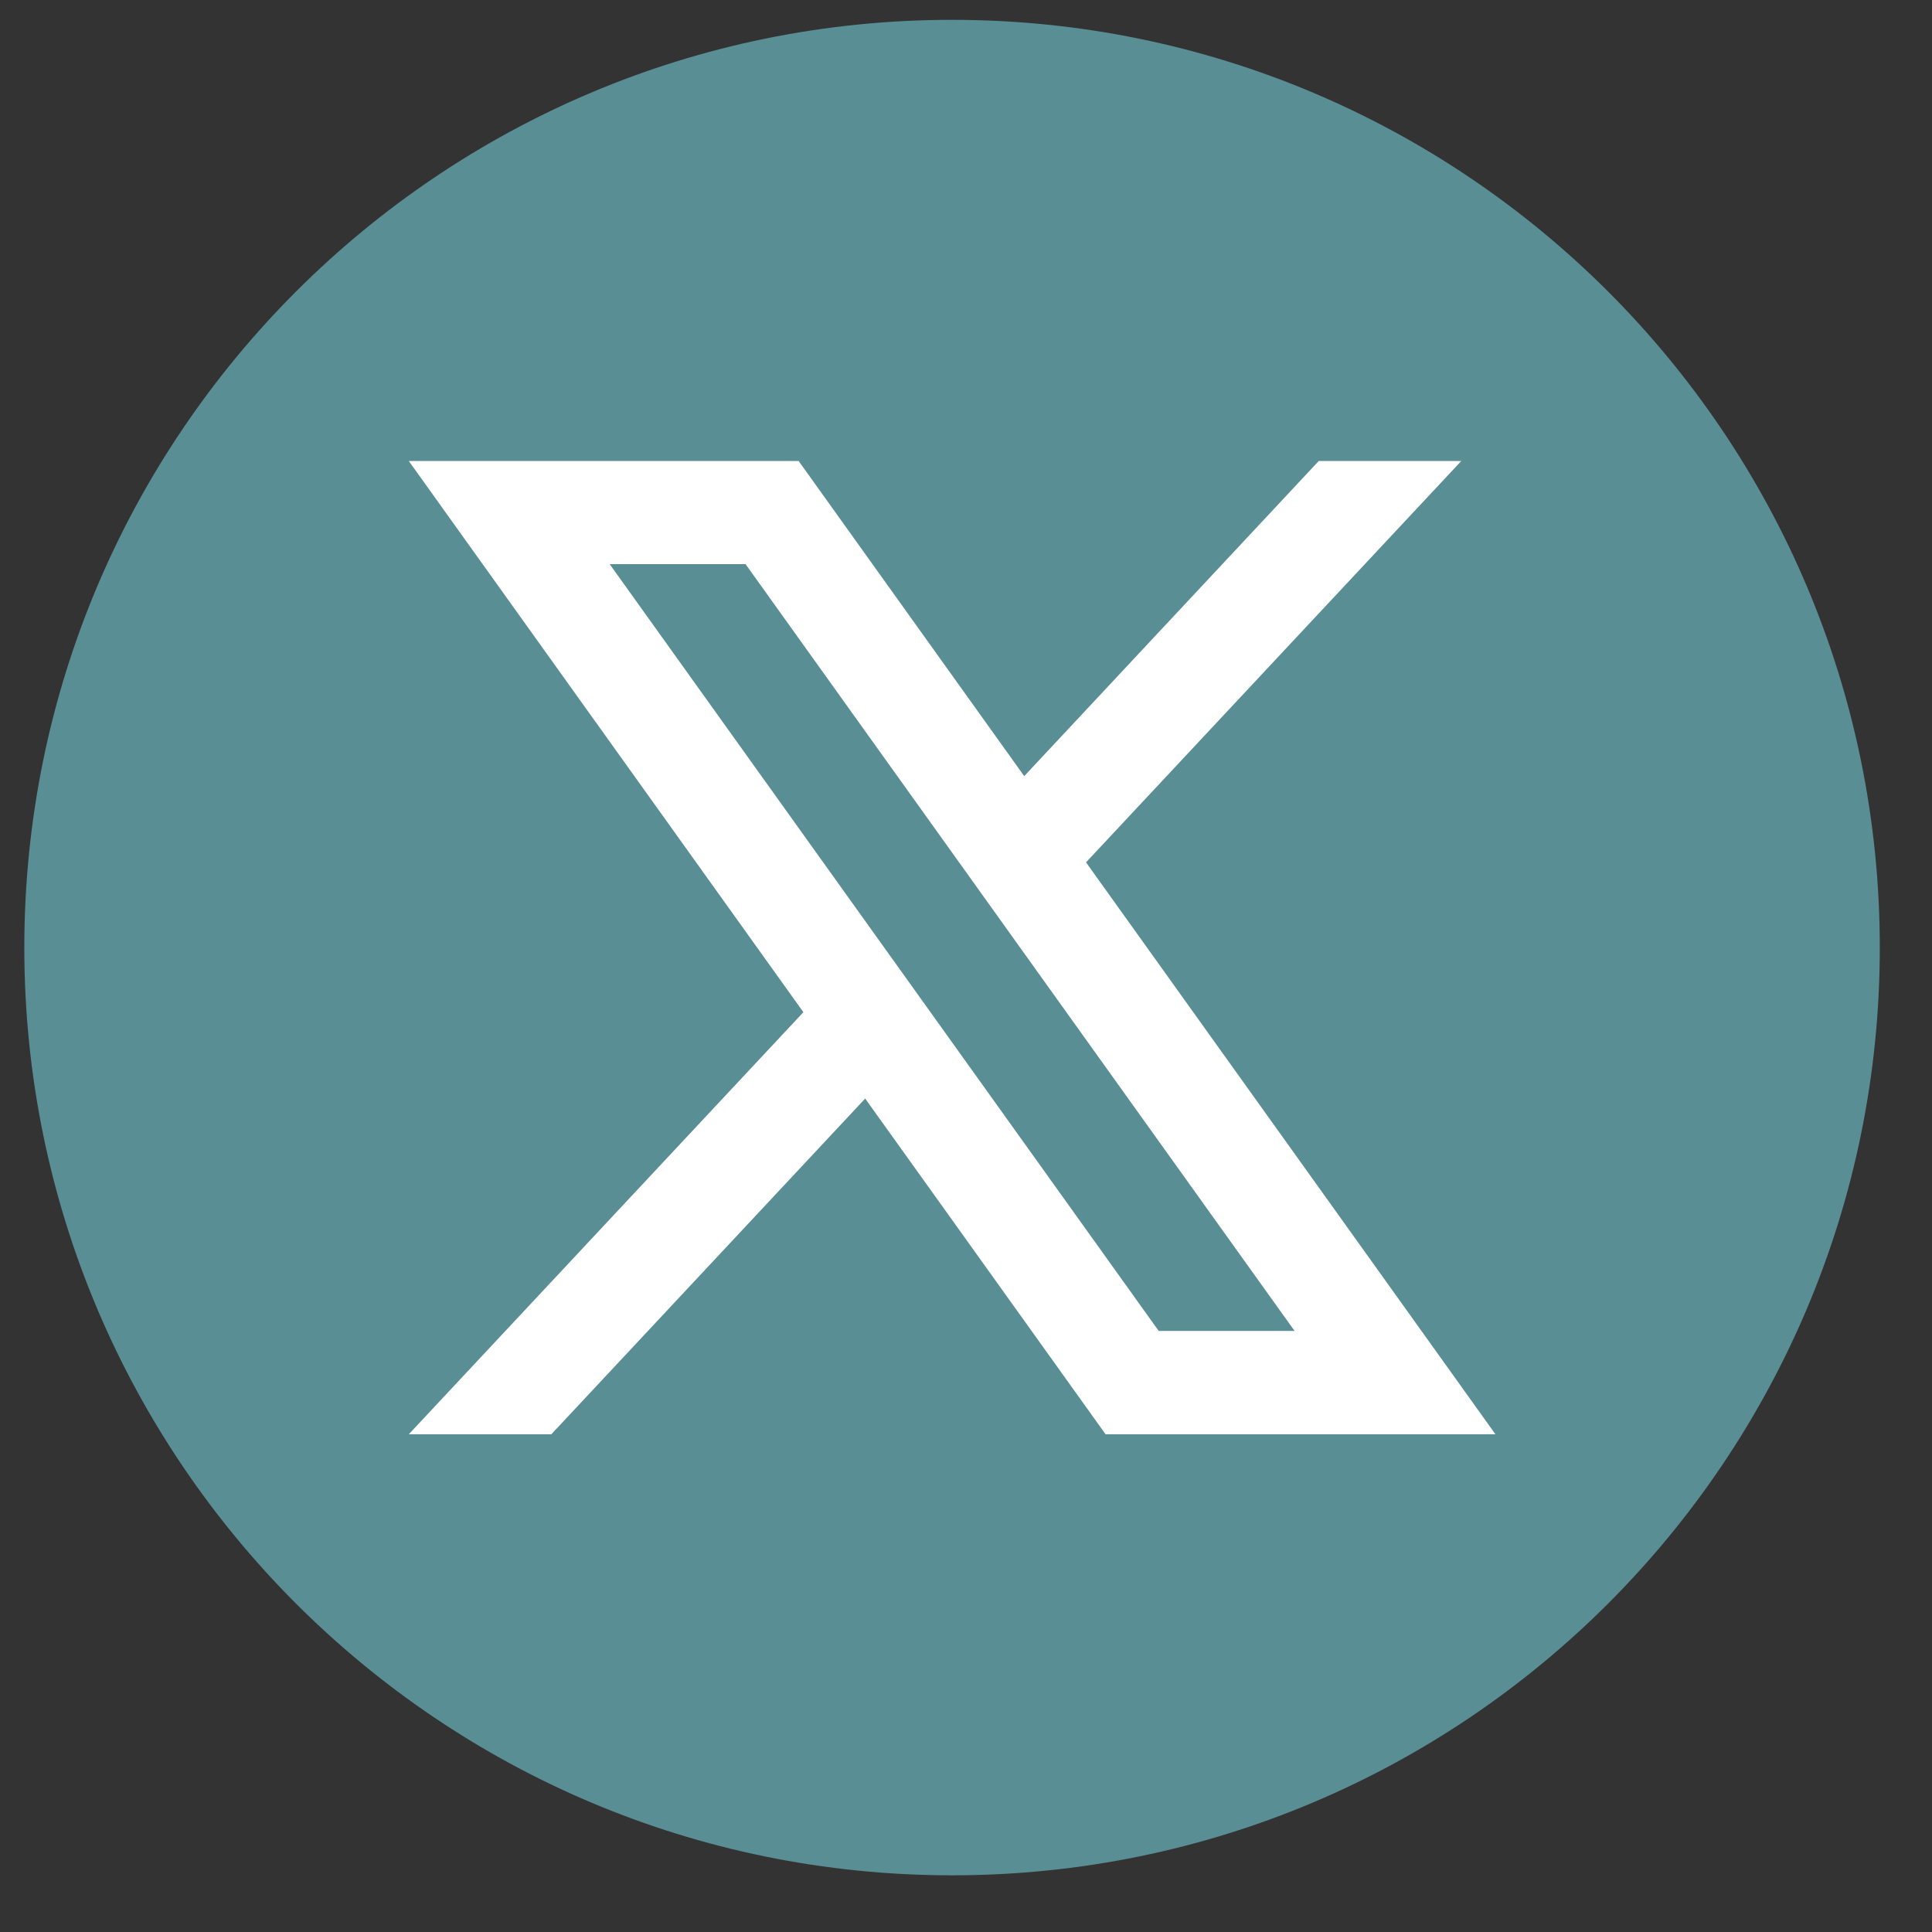 <svg xmlns="http://www.w3.org/2000/svg" id="DESIGNED_BY_FREEPIK" data-name="DESIGNED BY FREEPIK" viewBox="0 0 151 151"><rect x="0" y="0" width="151" height="151" fill="#333333" stroke="none"/><defs><style>      .cls-1 {        fill: #fff;      }      .cls-2 {        fill: #5a8e95;      }    </style></defs><path class="cls-2" d="m146.92,74.06c0,40.05-32.46,72.51-72.51,72.51h0C34.36,146.57,1.9,114.11,1.9,74.06h0C1.9,34.01,34.36,1.55,74.41,1.55h0c40.05,0,72.51,32.46,72.51,72.51h0Z"></path><path class="cls-1" d="m84.88,67.4l29.33-31.37h-11.14l-23.02,24.63-17.63-24.63h-30.47l30.84,43.08-30.84,32.99h11.14l24.53-26.24,18.79,26.24h30.47l-32-44.7Zm-37.23-23.31h10.62l42.91,59.93h-10.62l-42.91-59.93Z"></path></svg>
